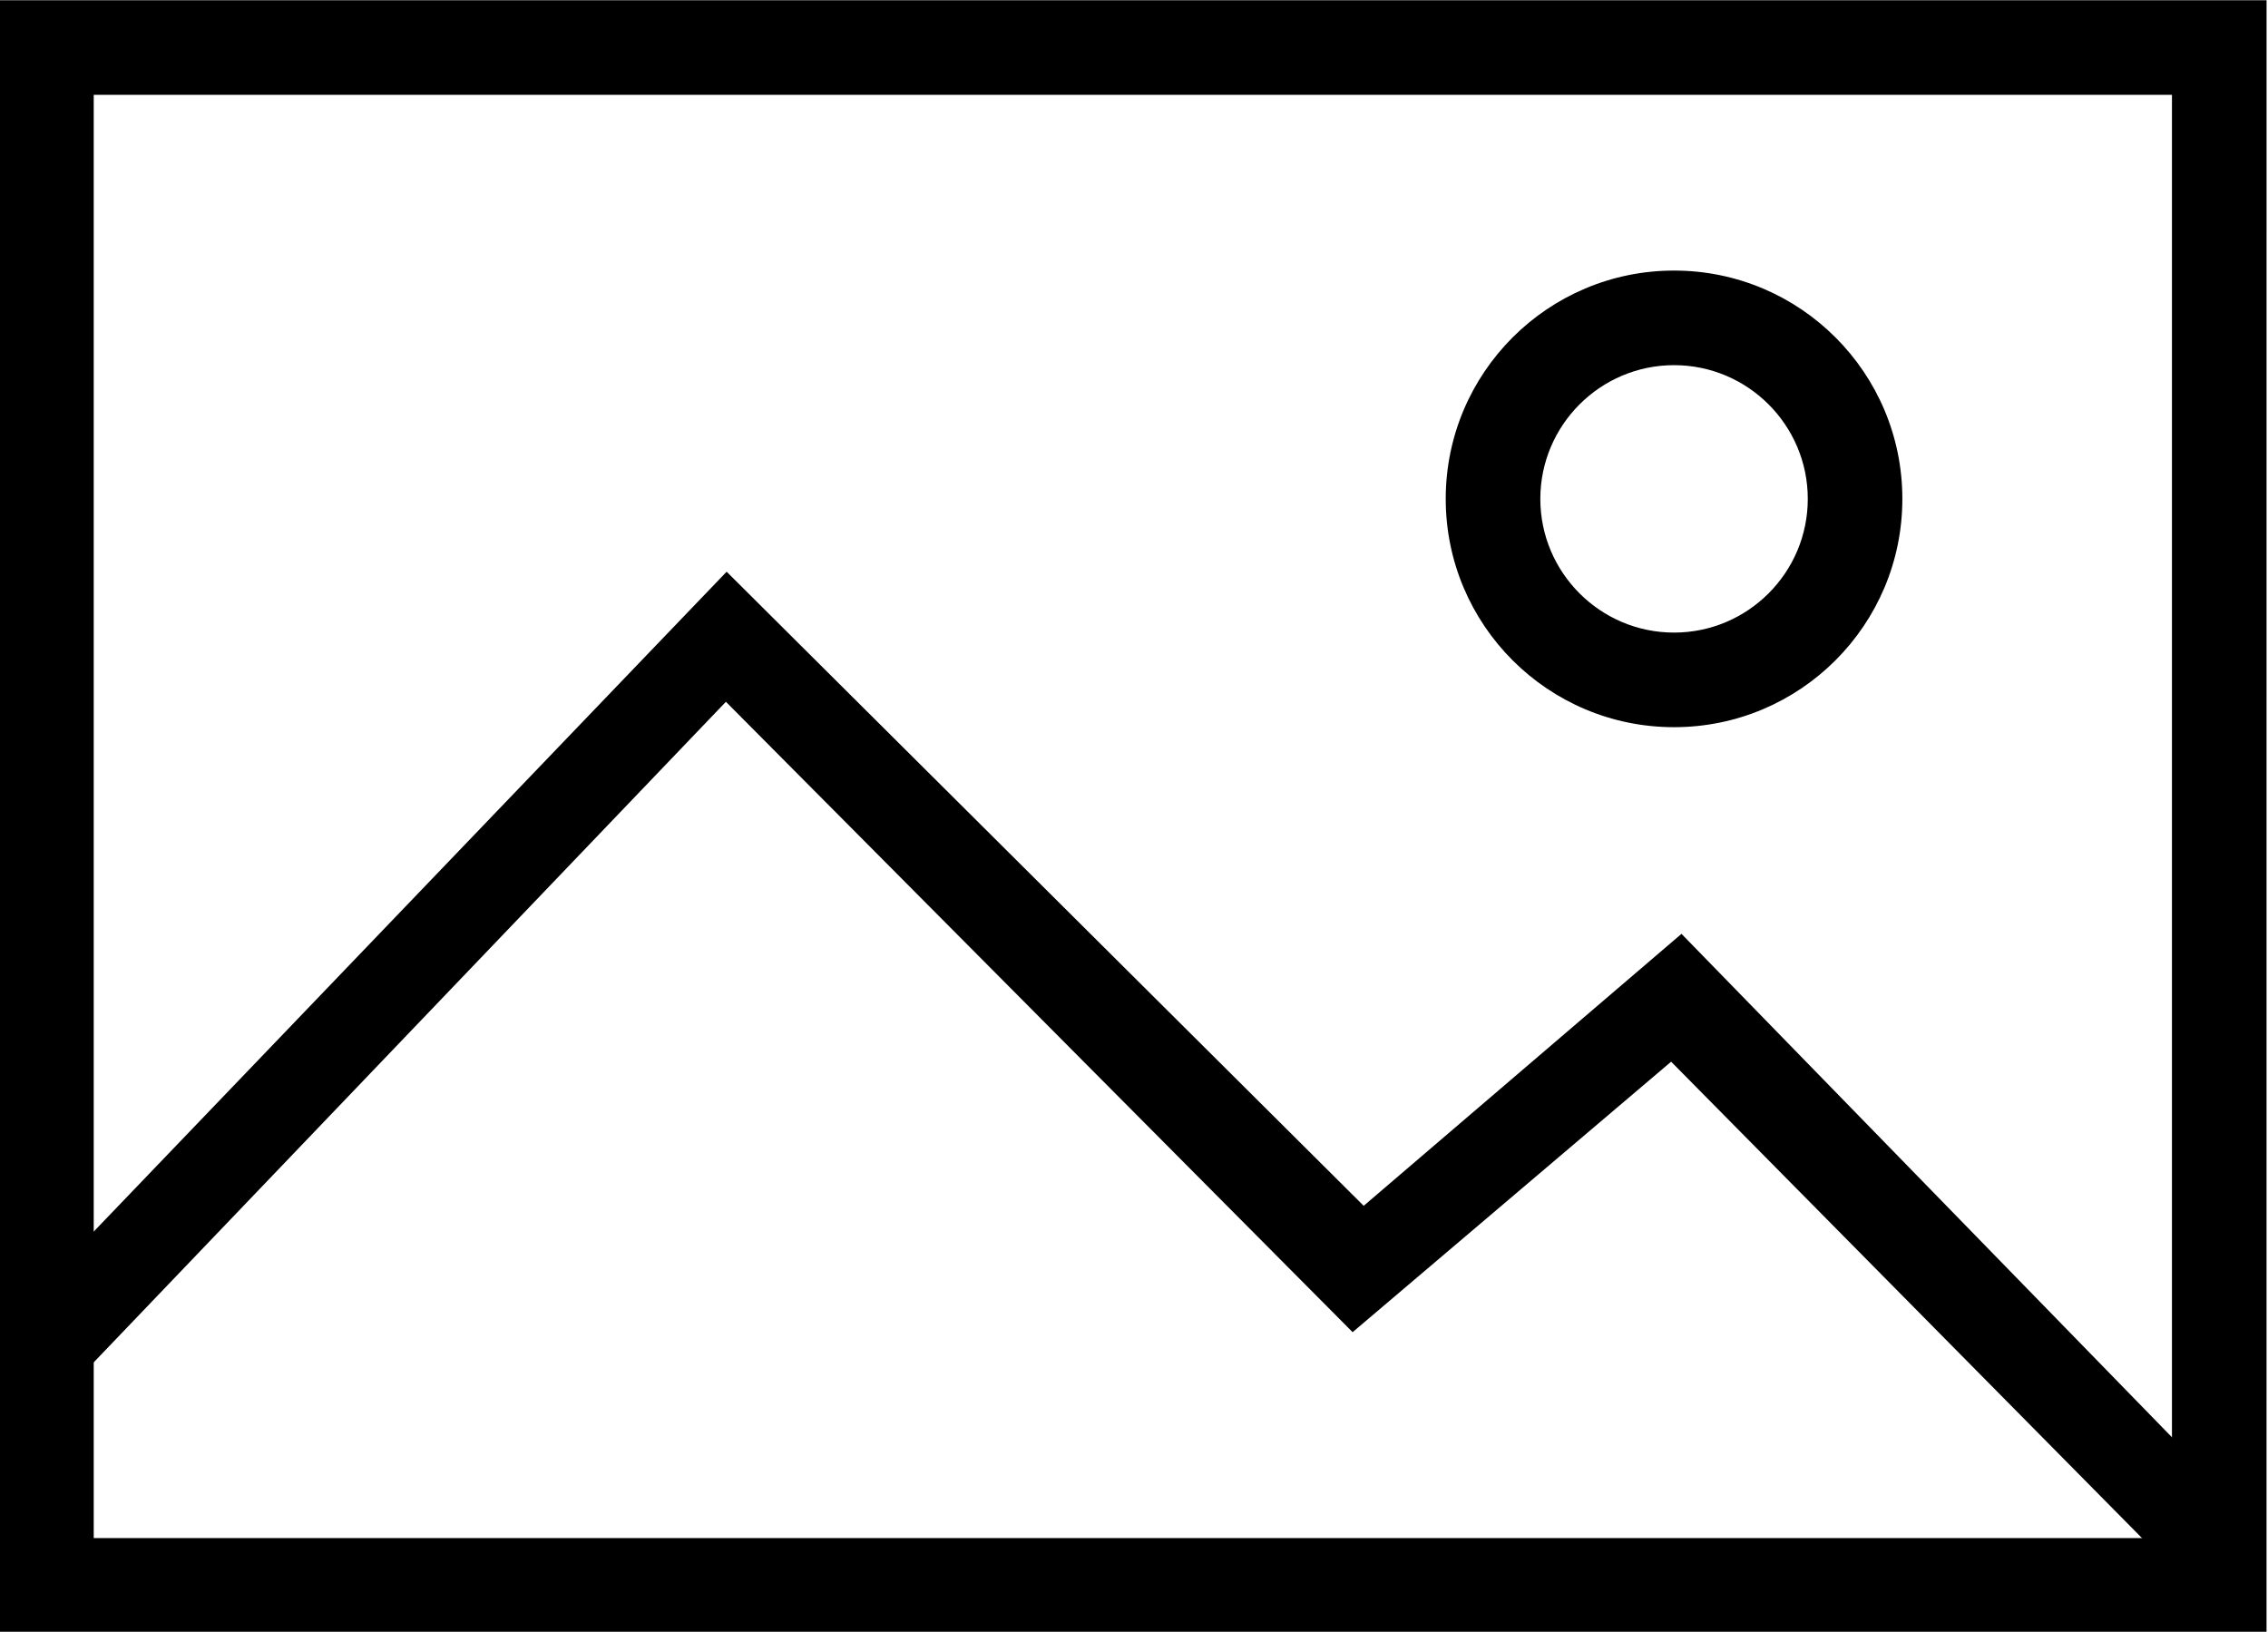 <?xml version="1.0" encoding="UTF-8"?>
<!DOCTYPE svg PUBLIC '-//W3C//DTD SVG 1.0//EN'
          'http://www.w3.org/TR/2001/REC-SVG-20010904/DTD/svg10.dtd'>
<svg height="69.0" preserveAspectRatio="xMidYMid meet" version="1.0" viewBox="2.4 15.7 95.9 69.0" width="95.9" xmlns="http://www.w3.org/2000/svg" xmlns:xlink="http://www.w3.org/1999/xlink" zoomAndPan="magnify"
><g id="change1_2"
  ><path d="M94.239,19.711v61.028H6.363V19.711H94.239 M98.239,15.711H2.363v69.028h95.875L98.239,15.711L98.239,15.711z"
  /></g
  ><g id="change1_3"
  ><path d="M94.75 77L73.5 55.188 60.062 66.688 33.125 39.875 5.969 68.188 5.969 73.719 33.094 45.375 59.594 72.031 73.062 60.594 93.349 81.12 94.406 81.12z"
  /></g
  ><g id="change1_1"
  ><path d="M73.186,31.141c3.118,0,5.654,2.537,5.654,5.654c0,3.118-2.537,5.654-5.655,5.654s-5.654-2.537-5.654-5.654 C67.532,33.678,70.068,31.141,73.186,31.141 M73.186,27.141L73.186,27.141c-5.332,0-9.655,4.322-9.655,9.654l0,0 c0,5.332,4.322,9.654,9.654,9.654l0,0c5.332,0,9.654-4.322,9.654-9.654l0,0C82.841,31.464,78.518,27.141,73.186,27.141 L73.186,27.141z"
  /></g
></svg
>
